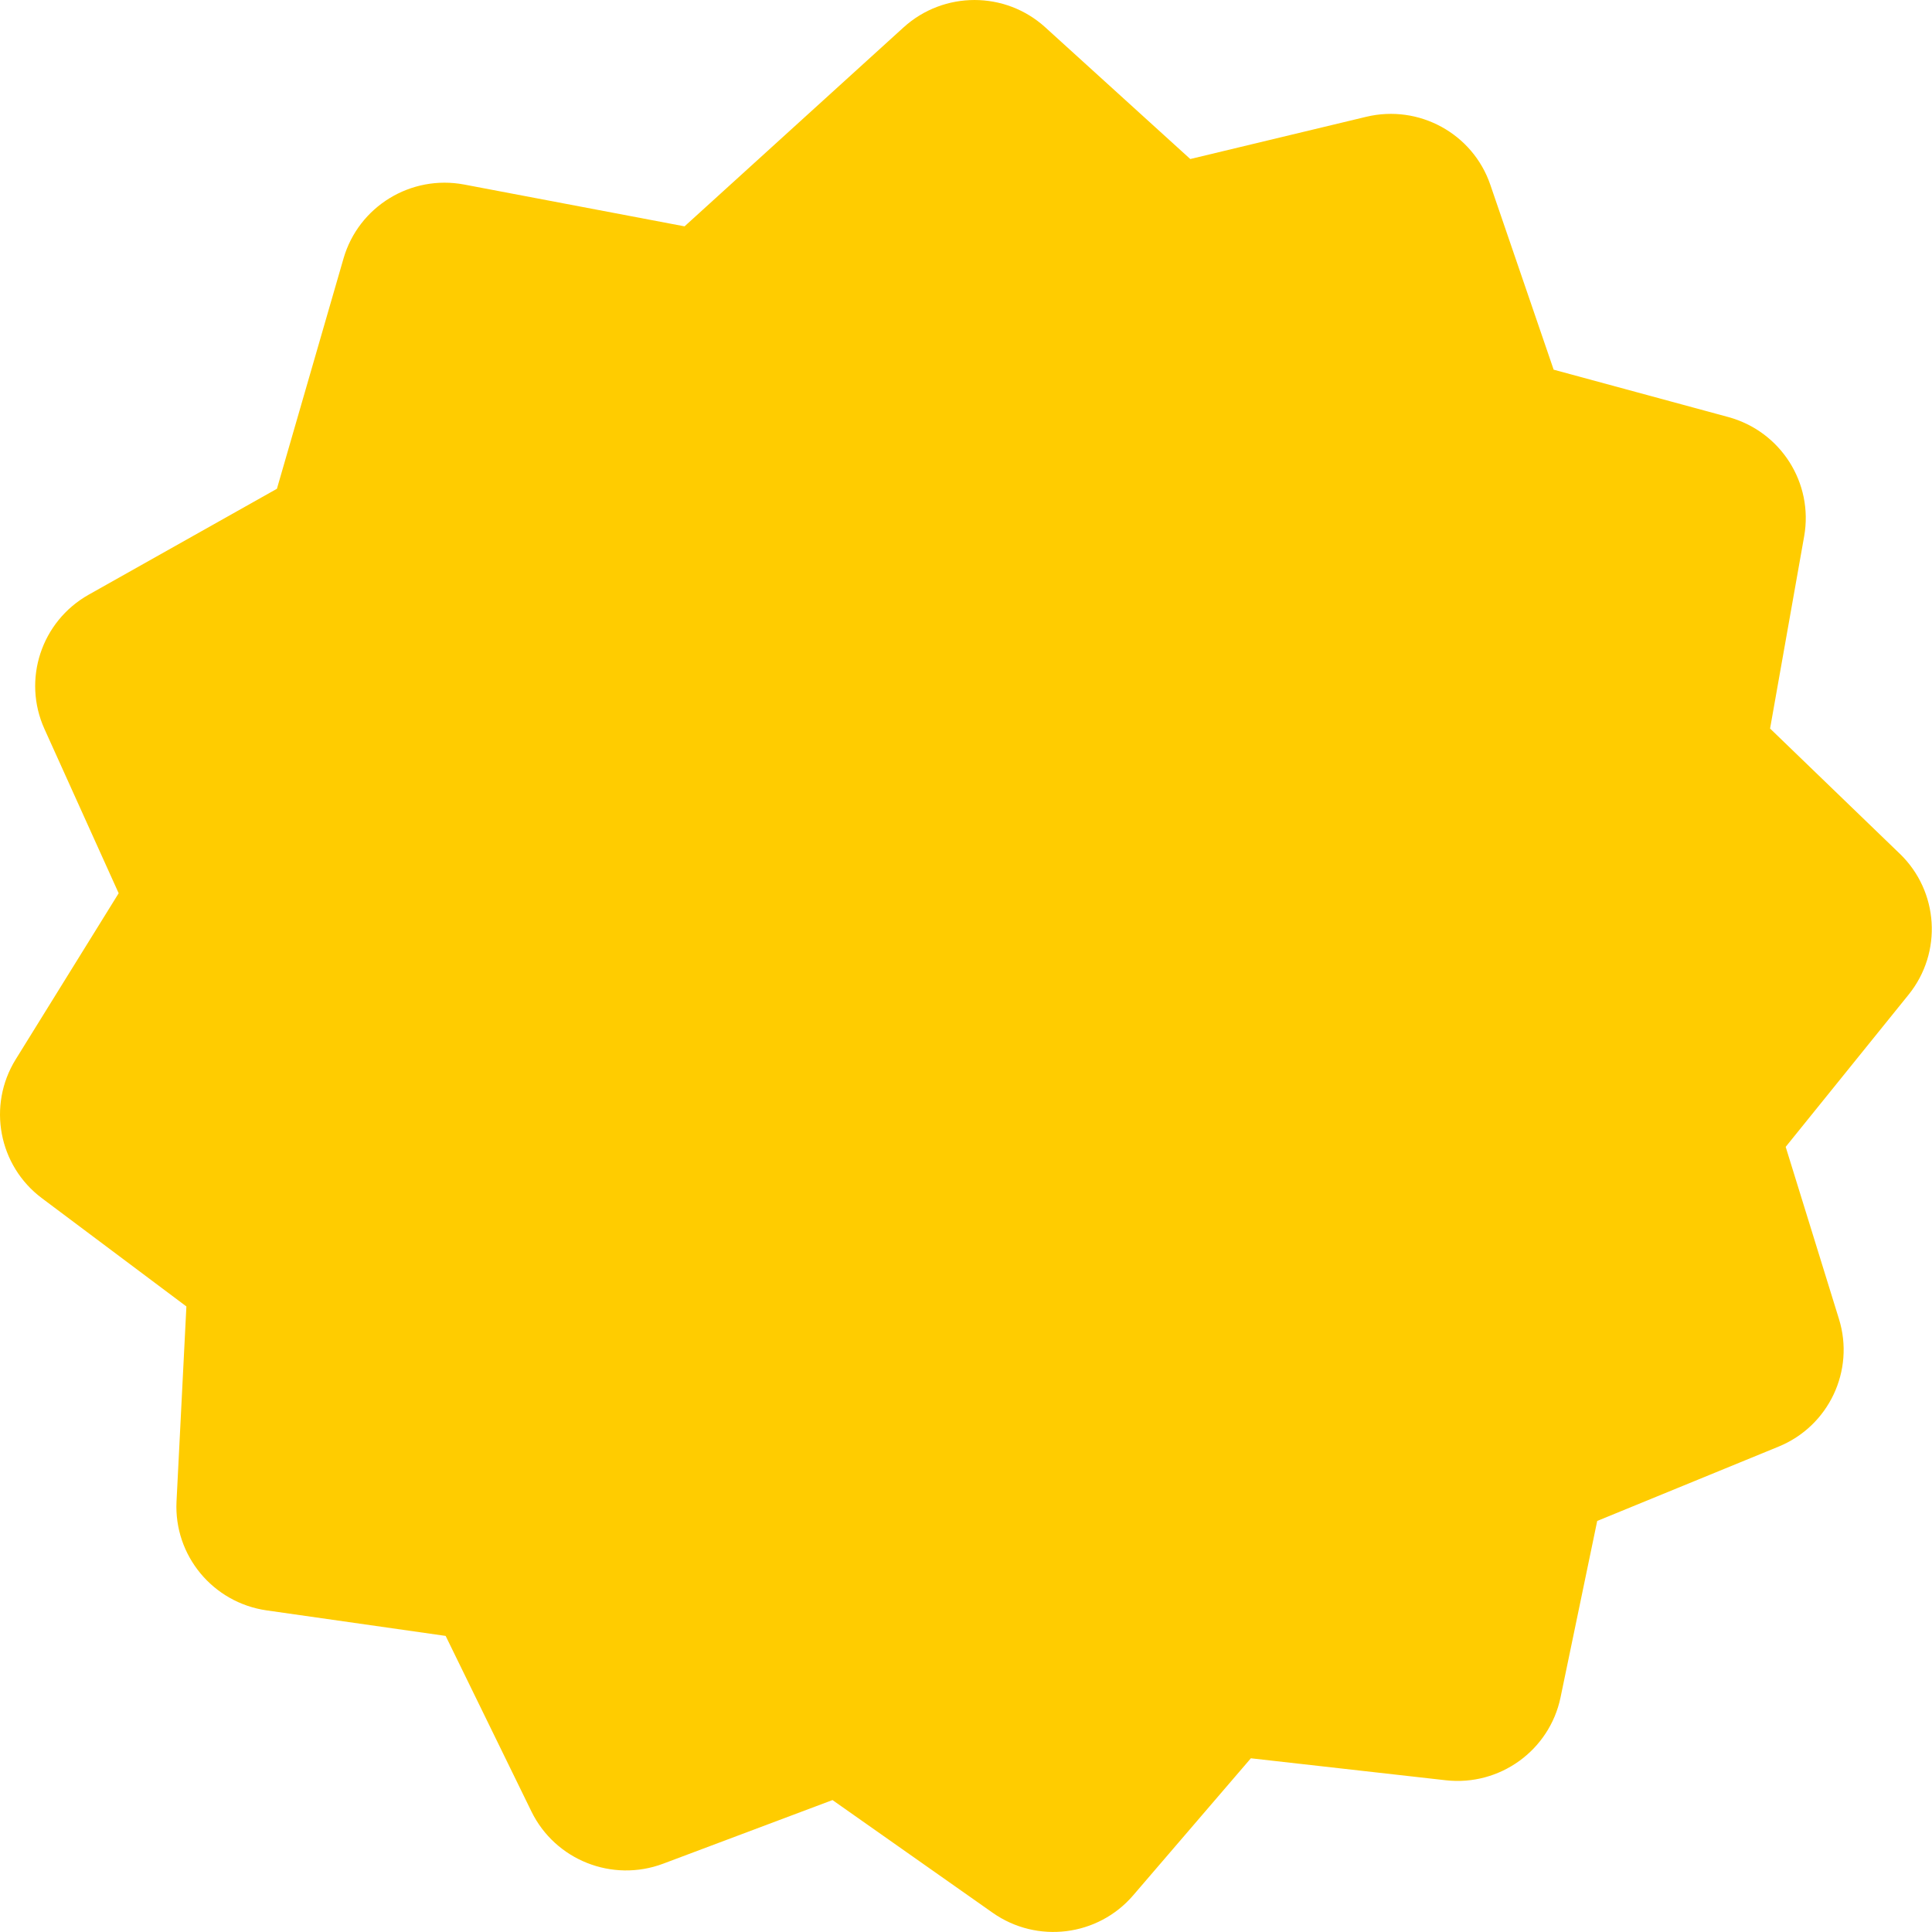 <svg width="90" height="90" viewBox="0 0 90 90" fill="none" xmlns="http://www.w3.org/2000/svg">
<path d="M88.508 39.778L82.457 33.938L84.045 24.982C84.485 22.497 82.951 20.091 80.509 19.427L72.375 17.221L69.426 8.611C68.612 6.225 66.103 4.85 63.642 5.441L55.448 7.408L48.696 1.276C46.828 -0.425 43.965 -0.425 42.091 1.276L31.889 10.544L21.627 8.597C19.139 8.126 16.703 9.621 16.003 12.039L12.9 22.769L4.126 27.706C1.925 28.948 1.031 31.659 2.071 33.958L5.528 41.611L0.73 49.352C-0.597 51.498 -0.07 54.302 1.951 55.816L8.683 60.859L8.223 69.942C8.096 72.46 9.918 74.659 12.42 75.018L20.76 76.207L24.756 84.386C25.864 86.651 28.526 87.708 30.895 86.817L38.781 83.854L46.241 89.103C48.309 90.558 51.151 90.206 52.793 88.286L58.27 81.908L67.345 82.931C69.86 83.216 72.182 81.542 72.696 79.071L74.404 70.852L82.85 67.39C85.192 66.434 86.413 63.849 85.666 61.444L83.184 53.425L88.909 46.336C90.497 44.369 90.317 41.525 88.502 39.771L88.508 39.778Z" fill="#FFCC00"/>
</svg>
